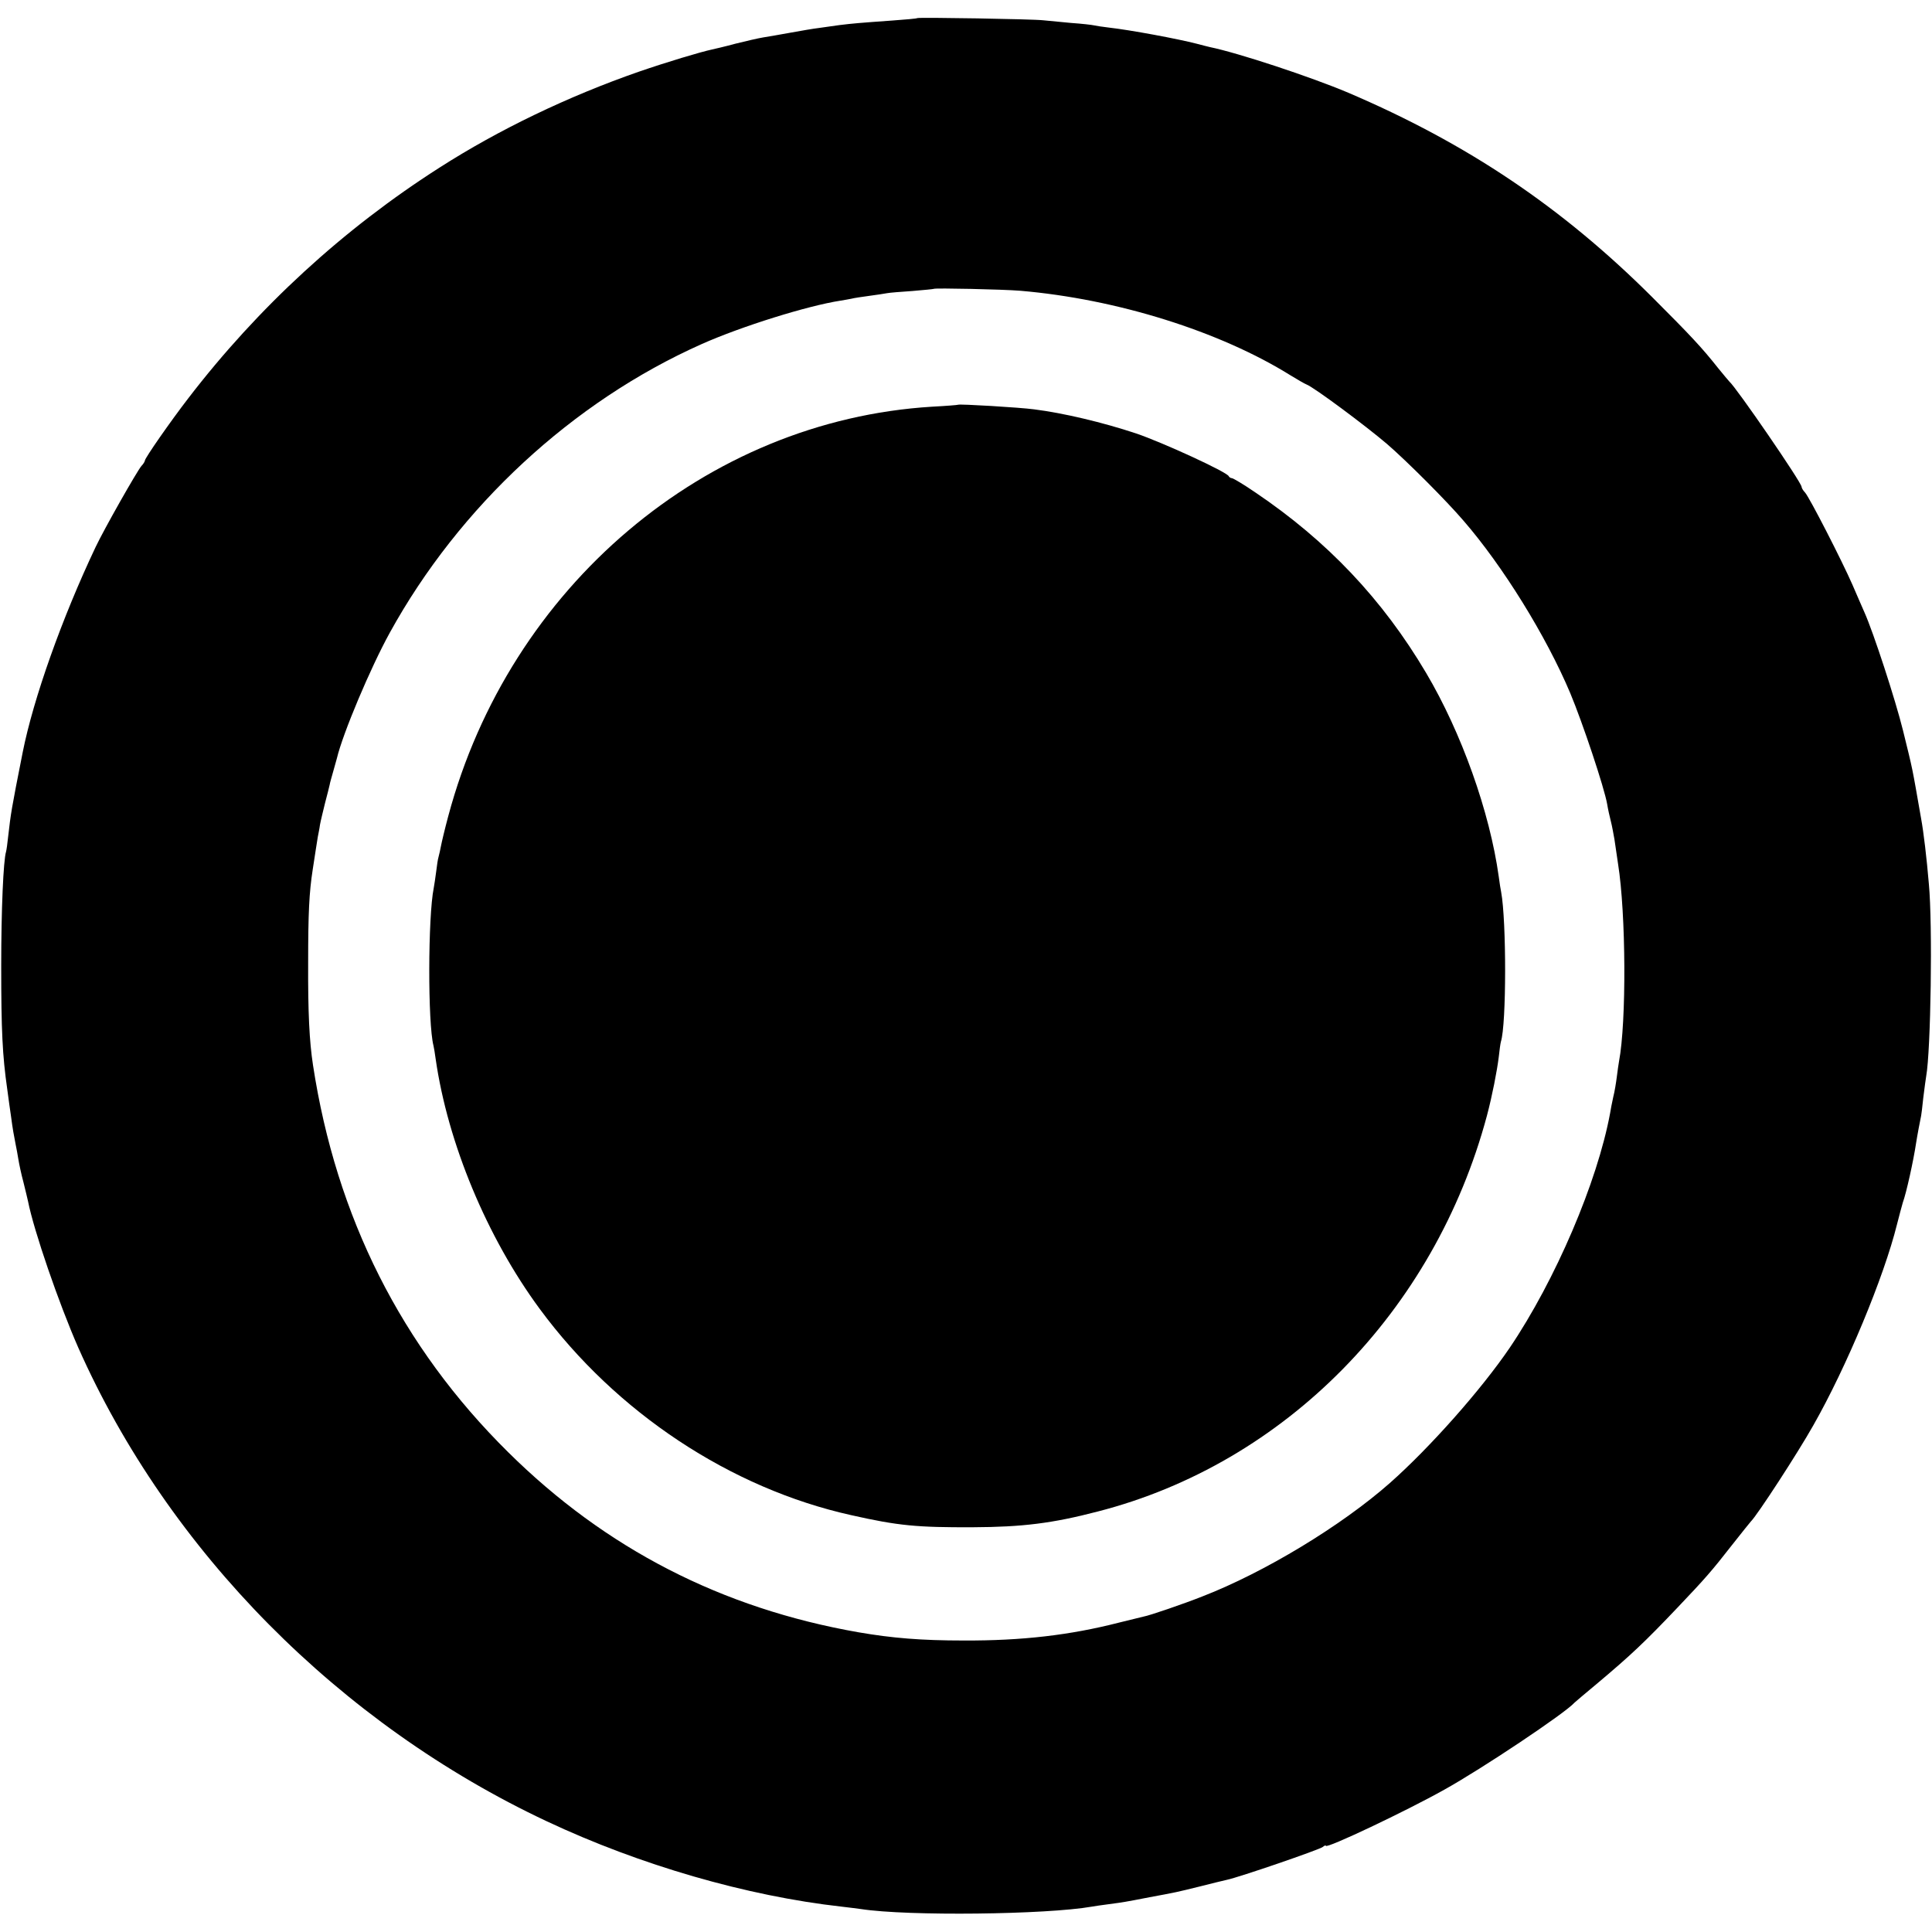 <?xml version="1.0" standalone="no"?>
<!DOCTYPE svg PUBLIC "-//W3C//DTD SVG 20010904//EN"
 "http://www.w3.org/TR/2001/REC-SVG-20010904/DTD/svg10.dtd">
<svg version="1.0" xmlns="http://www.w3.org/2000/svg"
 width="800pt" height="800pt" viewBox="0 0 800 800"
 preserveAspectRatio="xMidYMid meet">
<g transform="translate(0,800) scale(0.1,-0.1)"
fill="#000000" stroke="none">
<path d="M3798 7925 c-2 -2 -48 -6 -103 -10 -140 -10 -163 -12 -220 -19 -27
-4 -66 -9 -85 -12 -19 -2 -71 -11 -115 -19 -44 -8 -96 -17 -115 -20 -19 -3
-71 -15 -115 -26 -44 -12 -88 -22 -97 -24 -47 -10 -187 -52 -303 -92 -293
-102 -580 -240 -825 -397 -398 -254 -751 -578 -1041 -956 -74 -96 -179 -247
-179 -257 0 -3 -6 -14 -14 -22 -19 -22 -155 -262 -190 -336 -139 -293 -258
-628 -302 -850 -48 -242 -49 -252 -60 -347 -3 -29 -7 -58 -9 -65 -11 -35 -20
-239 -20 -473 0 -266 5 -371 25 -510 5 -41 13 -93 16 -115 6 -47 12 -80 19
-115 3 -14 8 -41 11 -60 3 -19 12 -62 21 -95 8 -33 17 -69 19 -79 24 -122 128
-424 208 -606 374 -843 1083 -1559 1941 -1962 385 -181 827 -309 1220 -353 28
-3 64 -8 80 -10 195 -30 768 -23 956 10 9 2 40 6 69 10 29 4 60 8 69 10 9 1
54 10 101 19 108 20 109 20 210 45 47 12 96 24 110 27 49 10 384 125 397 136
7 6 13 8 13 5 0 -14 331 143 490 232 155 86 501 317 540 361 3 3 43 37 90 76
143 120 201 175 335 316 117 123 143 153 225 258 41 52 77 97 80 100 26 25
195 285 258 397 138 242 293 615 347 833 9 36 20 76 24 90 15 41 44 173 55
246 5 33 17 95 21 114 1 3 5 37 9 75 5 39 10 79 12 89 19 105 27 626 11 796
-9 107 -22 216 -32 270 -39 223 -33 194 -75 365 -31 126 -123 408 -160 490
-10 22 -32 74 -50 115 -42 96 -177 360 -196 381 -8 8 -14 19 -14 23 0 18 -270
411 -299 436 -3 3 -24 28 -46 55 -68 86 -114 135 -274 295 -372 371 -764 635
-1258 846 -156 66 -456 165 -573 189 -8 2 -33 8 -55 14 -77 20 -275 57 -365
67 -25 3 -52 7 -60 9 -8 2 -51 7 -95 10 -44 4 -96 9 -115 11 -38 5 -518 13
-522 9z m427 -1129 c399 -34 827 -168 1120 -351 28 -17 57 -34 65 -37 30 -11
245 -171 334 -247 81 -70 245 -234 316 -317 163 -188 342 -477 442 -714 51
-122 141 -391 153 -460 3 -19 10 -51 15 -70 5 -19 11 -53 15 -75 3 -22 10 -68
15 -102 33 -207 35 -655 4 -818 -2 -11 -6 -39 -9 -63 -3 -24 -9 -62 -15 -85
-5 -23 -11 -53 -13 -67 -53 -285 -226 -690 -415 -970 -119 -175 -331 -414
-497 -561 -202 -178 -520 -370 -775 -469 -78 -31 -221 -80 -245 -84 -11 -3
-57 -14 -102 -25 -203 -52 -401 -75 -643 -74 -175 0 -296 10 -435 34 -566 99
-1047 346 -1451 746 -442 437 -712 974 -808 1603 -15 98 -21 217 -20 425 0
202 4 289 19 385 9 60 18 116 21 135 2 11 7 34 9 50 3 17 13 57 21 90 9 33 17
67 19 75 1 8 9 35 16 60 7 25 13 47 14 50 24 102 139 375 219 520 288 523 757
957 1291 1195 166 74 439 159 575 180 14 2 34 6 45 8 11 3 45 8 75 12 30 4 63
9 73 11 10 2 58 6 105 9 48 4 88 8 89 9 4 4 286 -2 358 -8z"/>
<path d="M3967 6324 c-1 -1 -49 -5 -107 -8 -937 -57 -1750 -745 -2004 -1696
-14 -52 -27 -107 -30 -123 -3 -15 -7 -35 -10 -45 -3 -9 -7 -37 -10 -62 -3 -25
-8 -55 -10 -67 -24 -118 -25 -561 -1 -653 2 -8 6 -33 9 -55 50 -348 212 -738
431 -1035 316 -429 790 -743 1290 -854 195 -44 273 -51 505 -50 203 1 327 16
515 65 776 199 1395 829 1612 1639 22 83 42 186 49 243 3 29 7 57 9 64 23 71
23 500 1 619 -2 10 -7 39 -10 64 -37 267 -154 596 -301 844 -180 304 -409 546
-707 747 -48 33 -92 59 -97 59 -5 0 -11 4 -13 8 -6 17 -274 140 -383 177 -138
46 -303 85 -423 100 -59 8 -311 23 -315 19z"/>
</g>
</svg>
